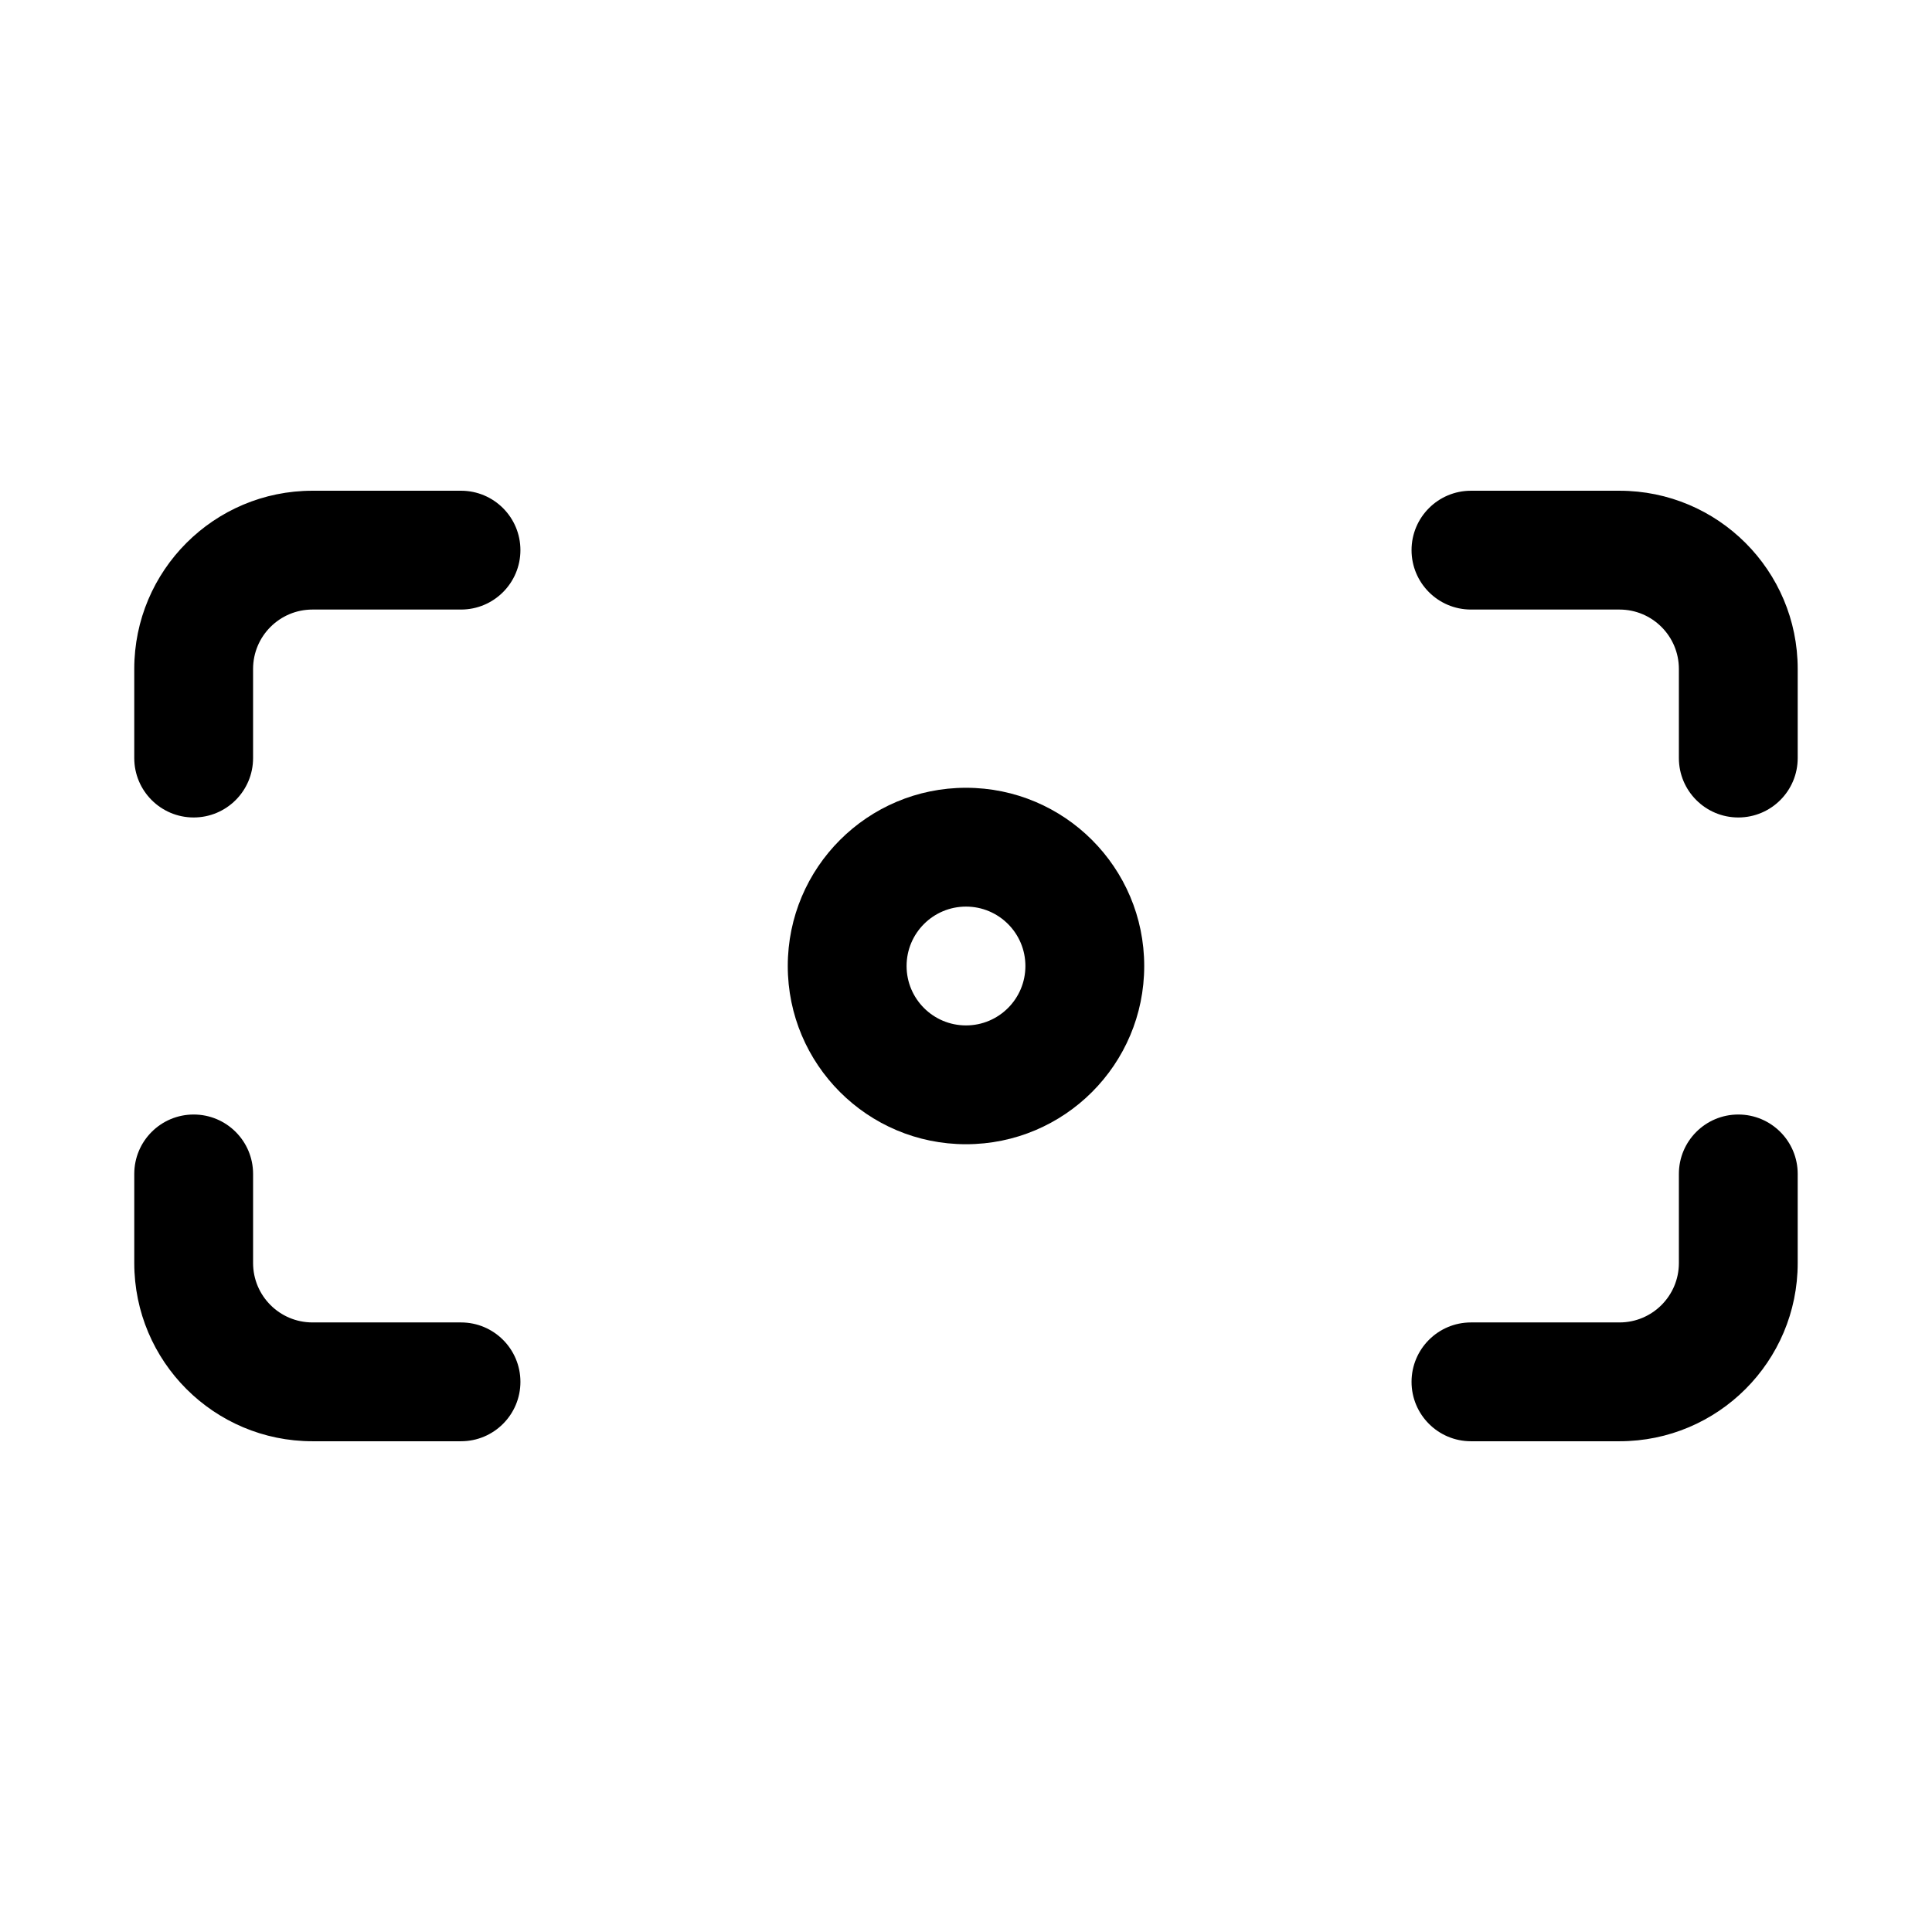 <?xml version="1.0" encoding="UTF-8"?>
<!-- Uploaded to: SVG Repo, www.svgrepo.com, Generator: SVG Repo Mixer Tools -->
<svg fill="#000000" width="800px" height="800px" version="1.1" viewBox="144 144 512 512" xmlns="http://www.w3.org/2000/svg">
 <g>
  <path d="m226.81 274.05c-26.086 0-47.23 21.145-47.23 47.23v23.617c0 8.695 7.047 15.742 15.742 15.742 8.695 0 15.746-7.047 15.746-15.742v-23.617c0-8.695 7.047-15.742 15.742-15.742h39.363c8.695 0 15.742-7.051 15.742-15.746 0-8.695-7.047-15.742-15.742-15.742z"/>
  <path d="m533.82 274.05c-8.695 0-15.746 7.047-15.746 15.742 0 8.695 7.051 15.746 15.746 15.746h39.359c8.695 0 15.742 7.047 15.742 15.742v23.617c0 8.695 7.051 15.742 15.746 15.742s15.742-7.047 15.742-15.742v-23.617c0-26.086-21.145-47.23-47.23-47.23z"/>
  <path d="m211.07 455.1c0-8.695-7.051-15.742-15.746-15.742-8.695 0-15.742 7.047-15.742 15.742v23.617c0 26.086 21.145 47.23 47.23 47.23h39.363c8.695 0 15.742-7.047 15.742-15.742 0-8.695-7.047-15.746-15.742-15.746h-39.363c-8.695 0-15.742-7.047-15.742-15.742z"/>
  <path d="m620.41 455.1c0-8.695-7.047-15.742-15.742-15.742s-15.746 7.047-15.746 15.742v23.617c0 8.695-7.047 15.742-15.742 15.742h-39.359c-8.695 0-15.746 7.051-15.746 15.746 0 8.695 7.051 15.742 15.746 15.742h39.359c26.086 0 47.23-21.145 47.23-47.23z"/>
  <path d="m400 352.77c-26.086 0-47.234 21.148-47.234 47.234s21.148 47.23 47.234 47.23 47.23-21.145 47.23-47.23-21.145-47.234-47.23-47.234zm-15.746 47.234c0-8.695 7.051-15.746 15.746-15.746s15.742 7.051 15.742 15.746-7.047 15.742-15.742 15.742-15.746-7.047-15.746-15.742z" fill-rule="evenodd"/>
 </g>
</svg>